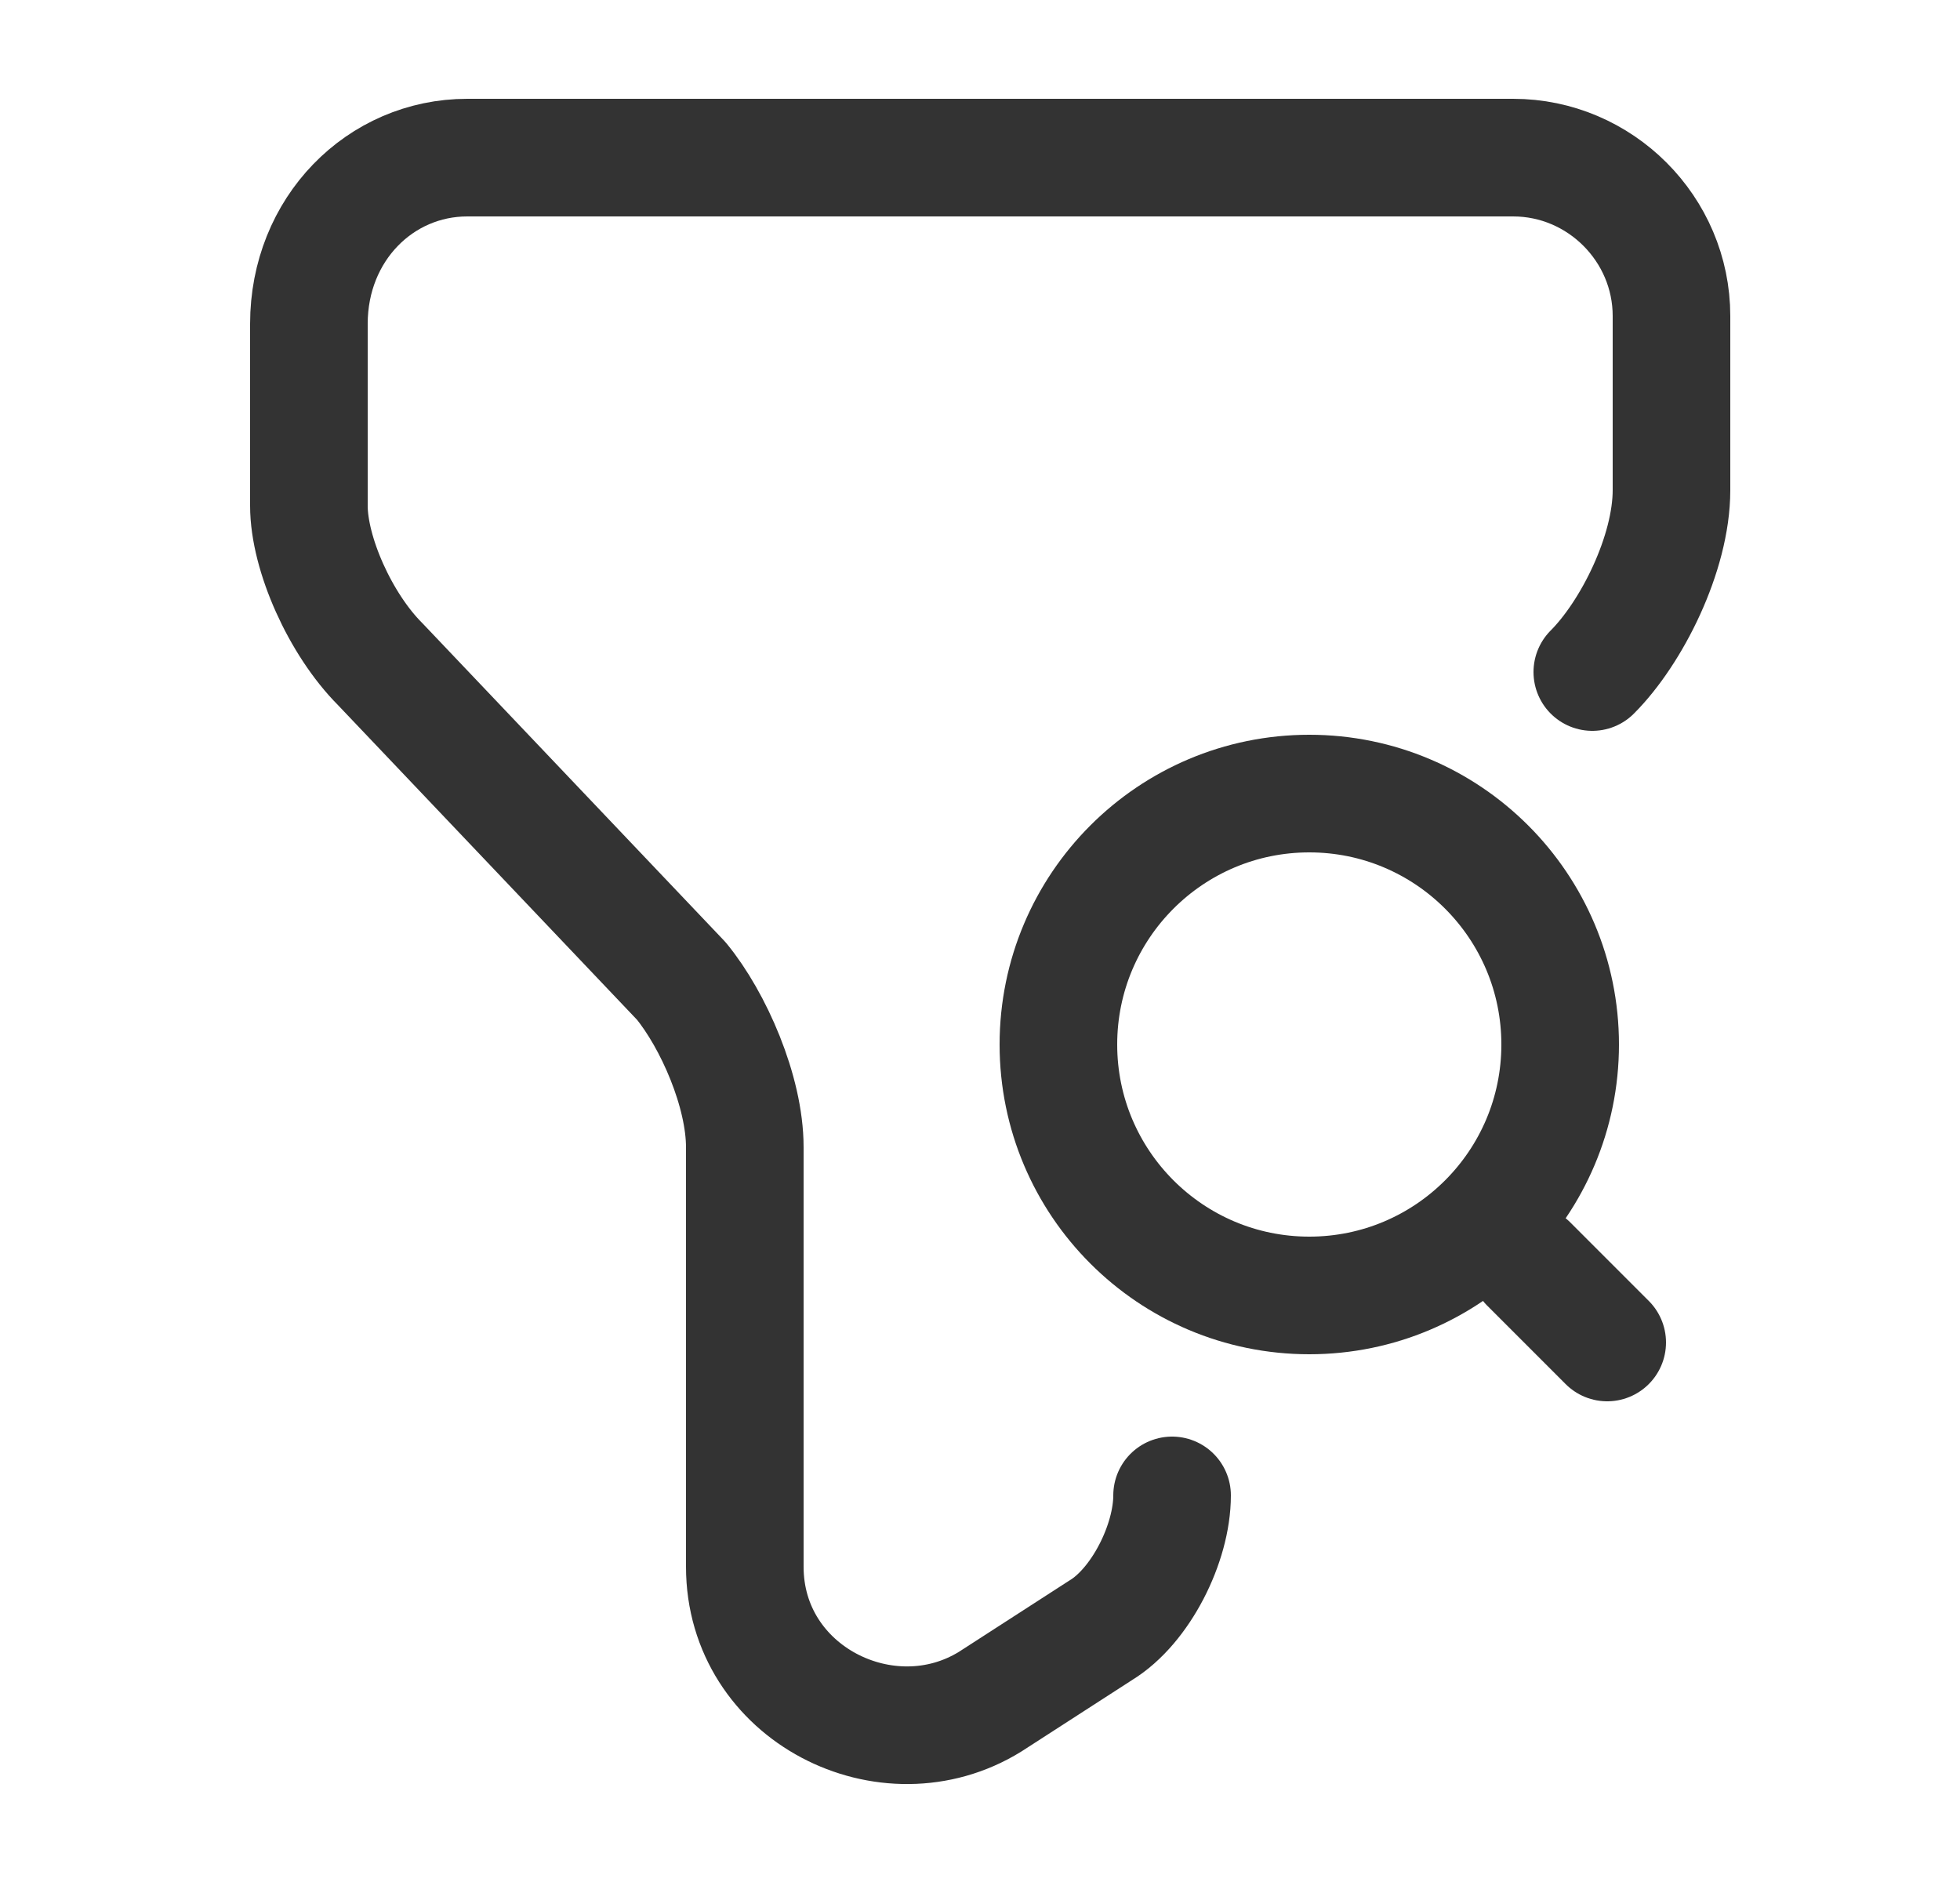 <svg width="25" height="24" viewBox="0 0 25 24" fill="none" xmlns="http://www.w3.org/2000/svg">
<g id="vuesax/linear/filter-search">
<g id="filter-search">
<g id="Group">
<path id="Vector" d="M14.95 19.07C14.95 19.68 14.55 20.48 14.04 20.79L12.63 21.7C11.32 22.51 9.5 21.6 9.5 19.98V14.63C9.5 13.92 9.1 13.01 8.69 12.51L4.85 8.47C4.34 7.96 3.94 7.06 3.94 6.45V4.13C3.94 2.92 4.85 2.01 5.96 2.01H19.3C20.41 2.01 21.32 2.92 21.32 4.03V6.25C21.32 7.06 20.81 8.07 20.31 8.57" stroke="#333333" stroke-width="1.5" stroke-miterlimit="10" stroke-linecap="round" stroke-linejoin="round"/>
</g>
<g id="Group_2">
<path id="Vector_2" d="M16.7 16.52C18.467 16.52 19.9 15.087 19.9 13.32C19.9 11.553 18.467 10.12 16.7 10.12C14.933 10.12 13.5 11.553 13.5 13.32C13.5 15.087 14.933 16.52 16.7 16.52Z" stroke="#333333" stroke-width="1.5" stroke-linecap="round" stroke-linejoin="round"/>
<path id="Vector_3" d="M20.5 17.12L19.5 16.12" stroke="#333333" stroke-width="1.5" stroke-linecap="round" stroke-linejoin="round"/>
</g>
</g>
</g>
</svg>
